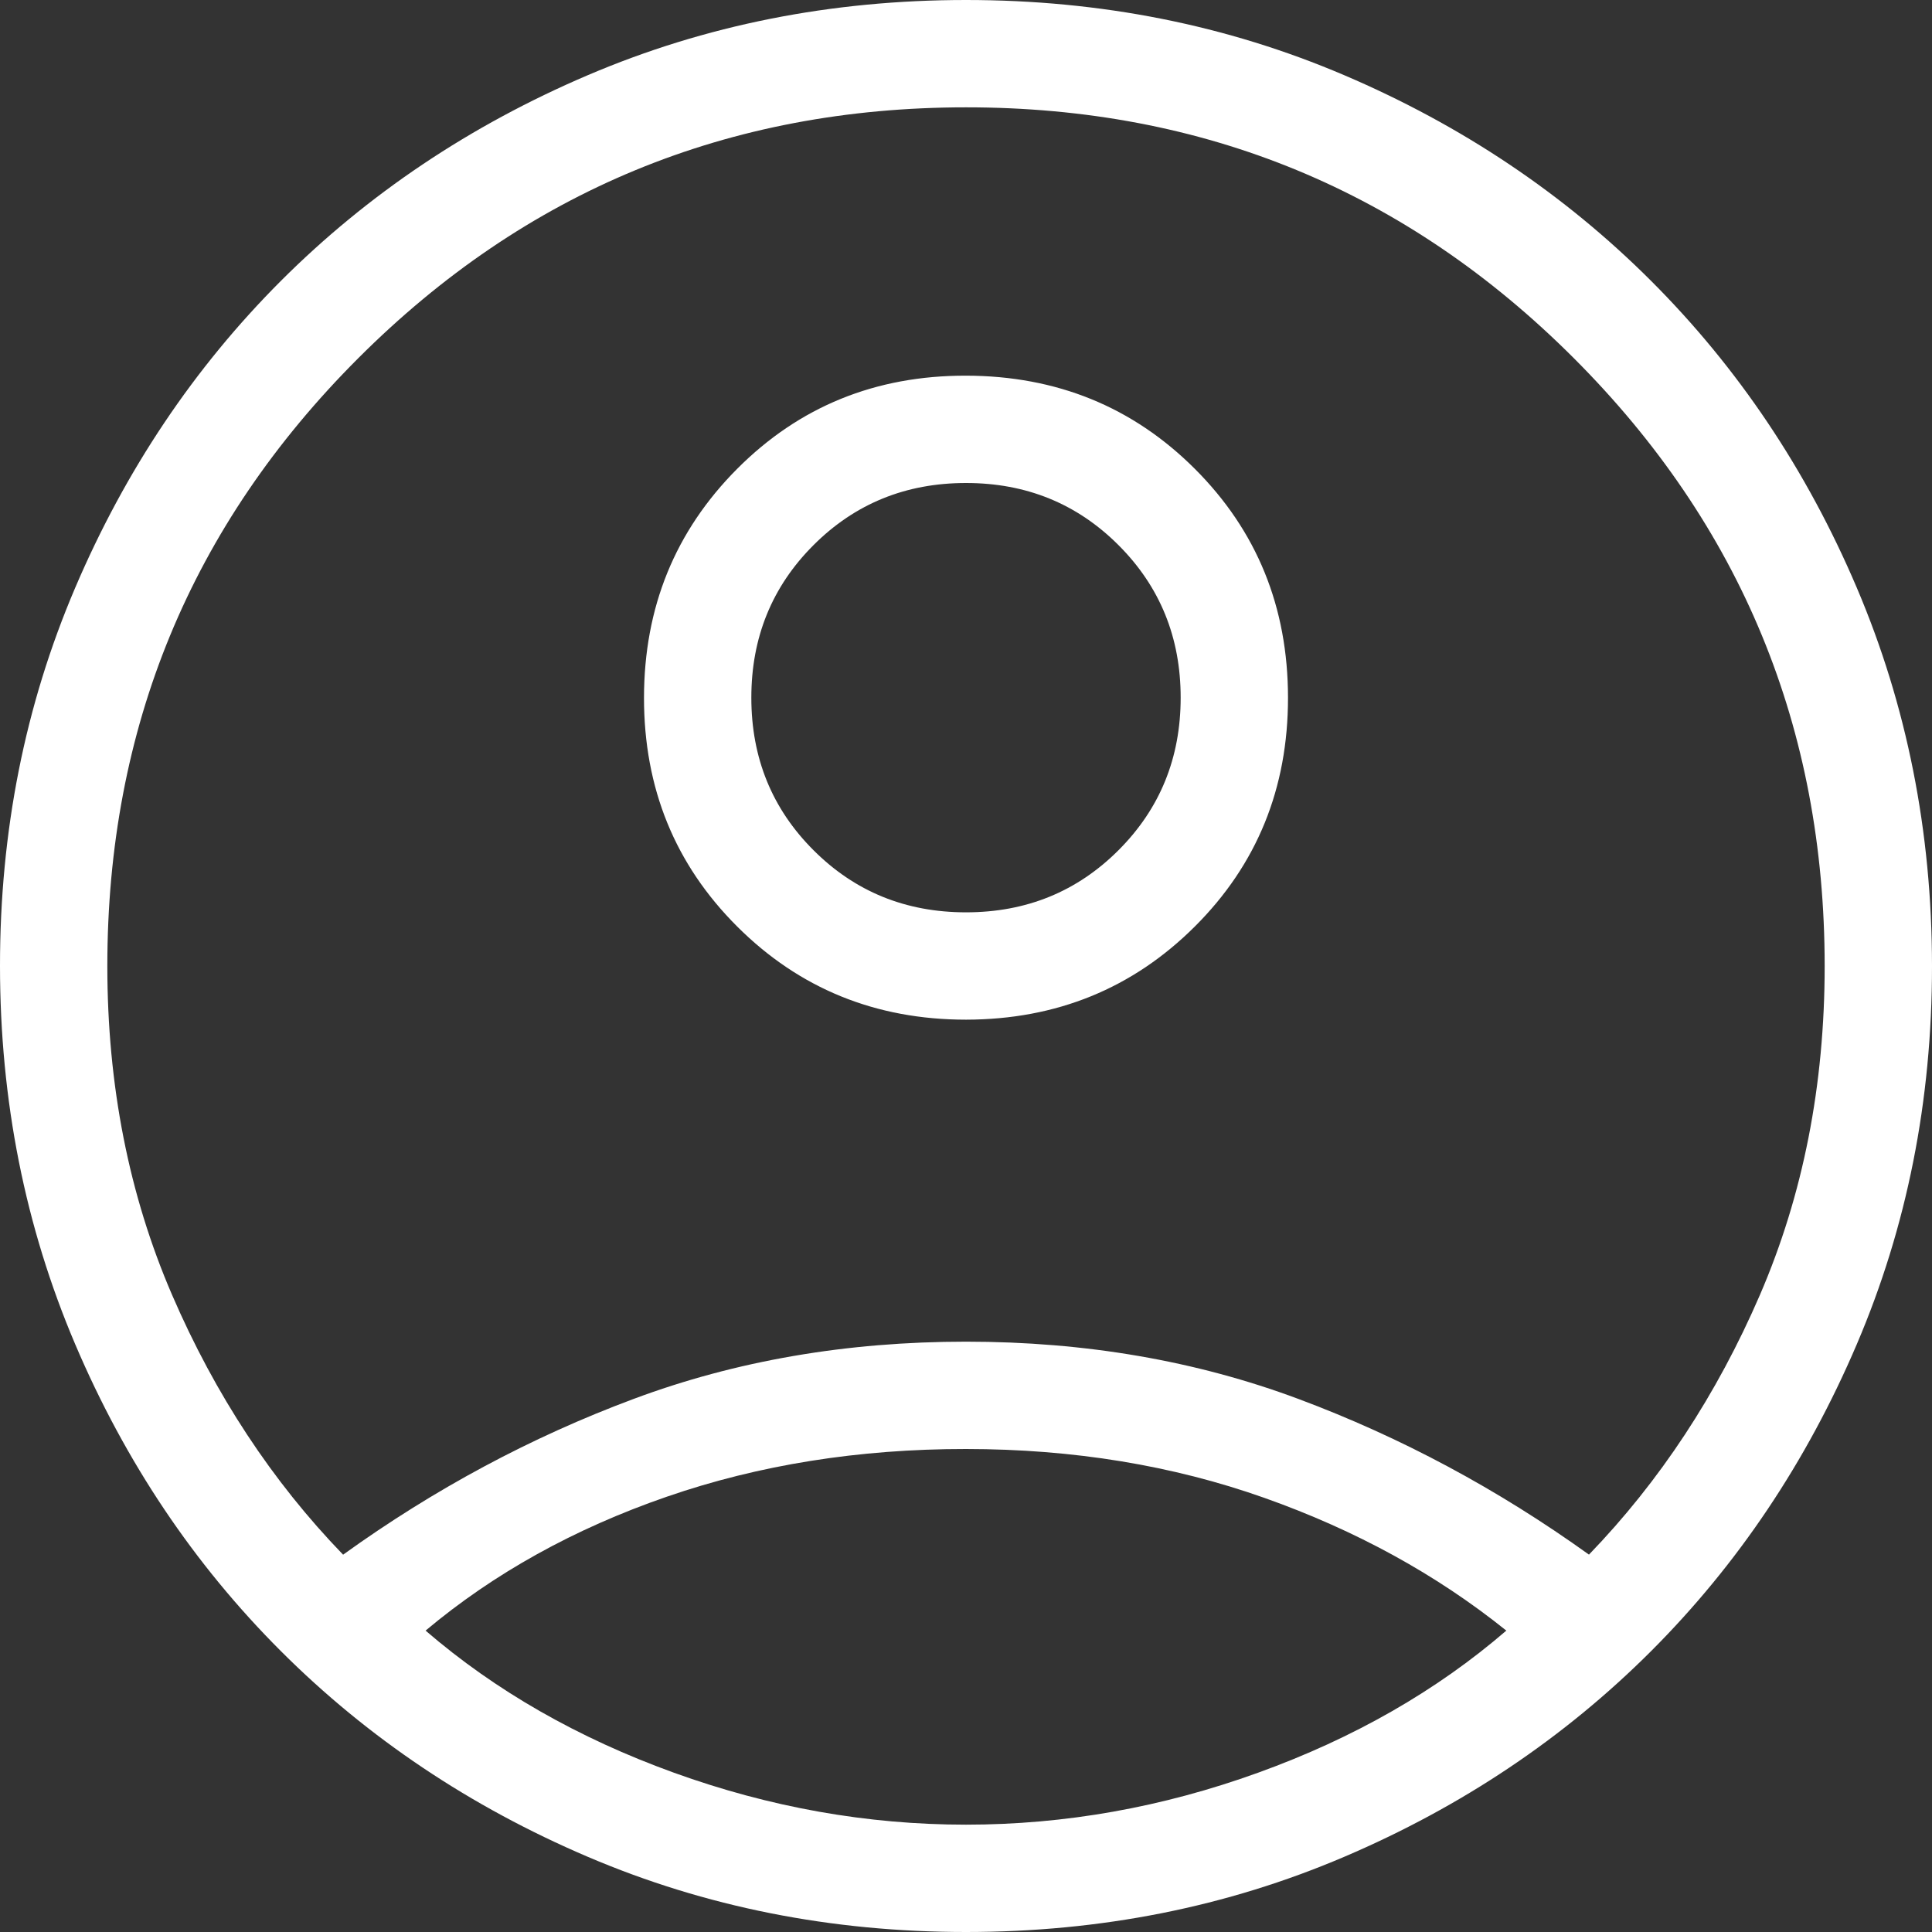 <svg width="36" height="36" viewBox="0 0 36 36" fill="none" xmlns="http://www.w3.org/2000/svg">
<rect x="0" y="0" width="36" height="36" fill="#333333" stroke="none"/>
<path d="M6.392 28.97C8.092 27.746 9.896 26.779 11.804 26.068C13.711 25.356 15.776 25 18 25C20.224 25 22.289 25.356 24.196 26.068C26.103 26.78 27.907 27.747 29.608 28.968C30.928 27.601 31.99 25.988 32.794 24.128C33.598 22.265 34 20.223 34 18C34 13.567 32.442 9.791 29.326 6.674C26.21 3.557 22.435 1.999 18 2C13.565 2.001 9.79 3.56 6.674 6.676C3.558 9.792 2 13.567 2 18C2 20.223 2.402 22.265 3.206 24.128C4.01 25.989 5.072 27.603 6.392 28.968M18.002 19C16.317 19 14.895 18.421 13.736 17.264C12.577 16.107 11.999 14.686 12 13.002C12.001 11.318 12.58 9.896 13.736 8.736C14.892 7.576 16.313 6.997 18 7C19.687 7.003 21.108 7.581 22.264 8.736C23.42 9.891 23.999 11.312 24 13C24.001 14.688 23.423 16.109 22.264 17.264C21.105 18.419 19.685 18.997 18.002 19ZM18 36C15.489 36 13.139 35.533 10.95 34.598C8.761 33.663 6.855 32.386 5.234 30.766C3.613 29.146 2.335 27.241 1.402 25.05C0.469 22.859 0.001 20.509 2.84495e-06 18C-0.001 15.491 0.466 13.141 1.402 10.95C2.338 8.759 3.615 6.854 5.234 5.234C6.855 3.614 8.761 2.337 10.95 1.402C13.139 0.467 15.489 0 18 0C20.511 0 22.861 0.467 25.05 1.402C27.239 2.337 29.145 3.614 30.766 5.234C32.387 6.854 33.665 8.759 34.598 10.95C35.531 13.141 35.999 15.491 36 18C36.001 20.509 35.534 22.859 34.598 25.05C33.662 27.241 32.385 29.146 30.766 30.766C29.145 32.386 27.239 33.663 25.05 34.598C22.861 35.533 20.511 36 18 36ZM18 34C19.844 34 21.658 33.677 23.442 33.032C25.226 32.388 26.768 31.505 28.068 30.384C26.769 29.34 25.266 28.515 23.558 27.91C21.85 27.305 19.997 27.001 18 27C16.003 26.999 14.143 27.295 12.422 27.89C10.701 28.485 9.203 29.316 7.93 30.384C9.23 31.504 10.773 32.387 12.558 33.032C14.343 33.677 16.157 34 18 34ZM18 17C19.123 17 20.07 16.614 20.842 15.842C21.614 15.07 22 14.123 22 13C22 11.877 21.614 10.93 20.842 10.158C20.07 9.386 19.123 9 18 9C16.877 9 15.93 9.386 15.158 10.158C14.386 10.93 14 11.877 14 13C14 14.123 14.386 15.07 15.158 15.842C15.93 16.614 16.877 17 18 17Z" fill="white"/>
</svg>
